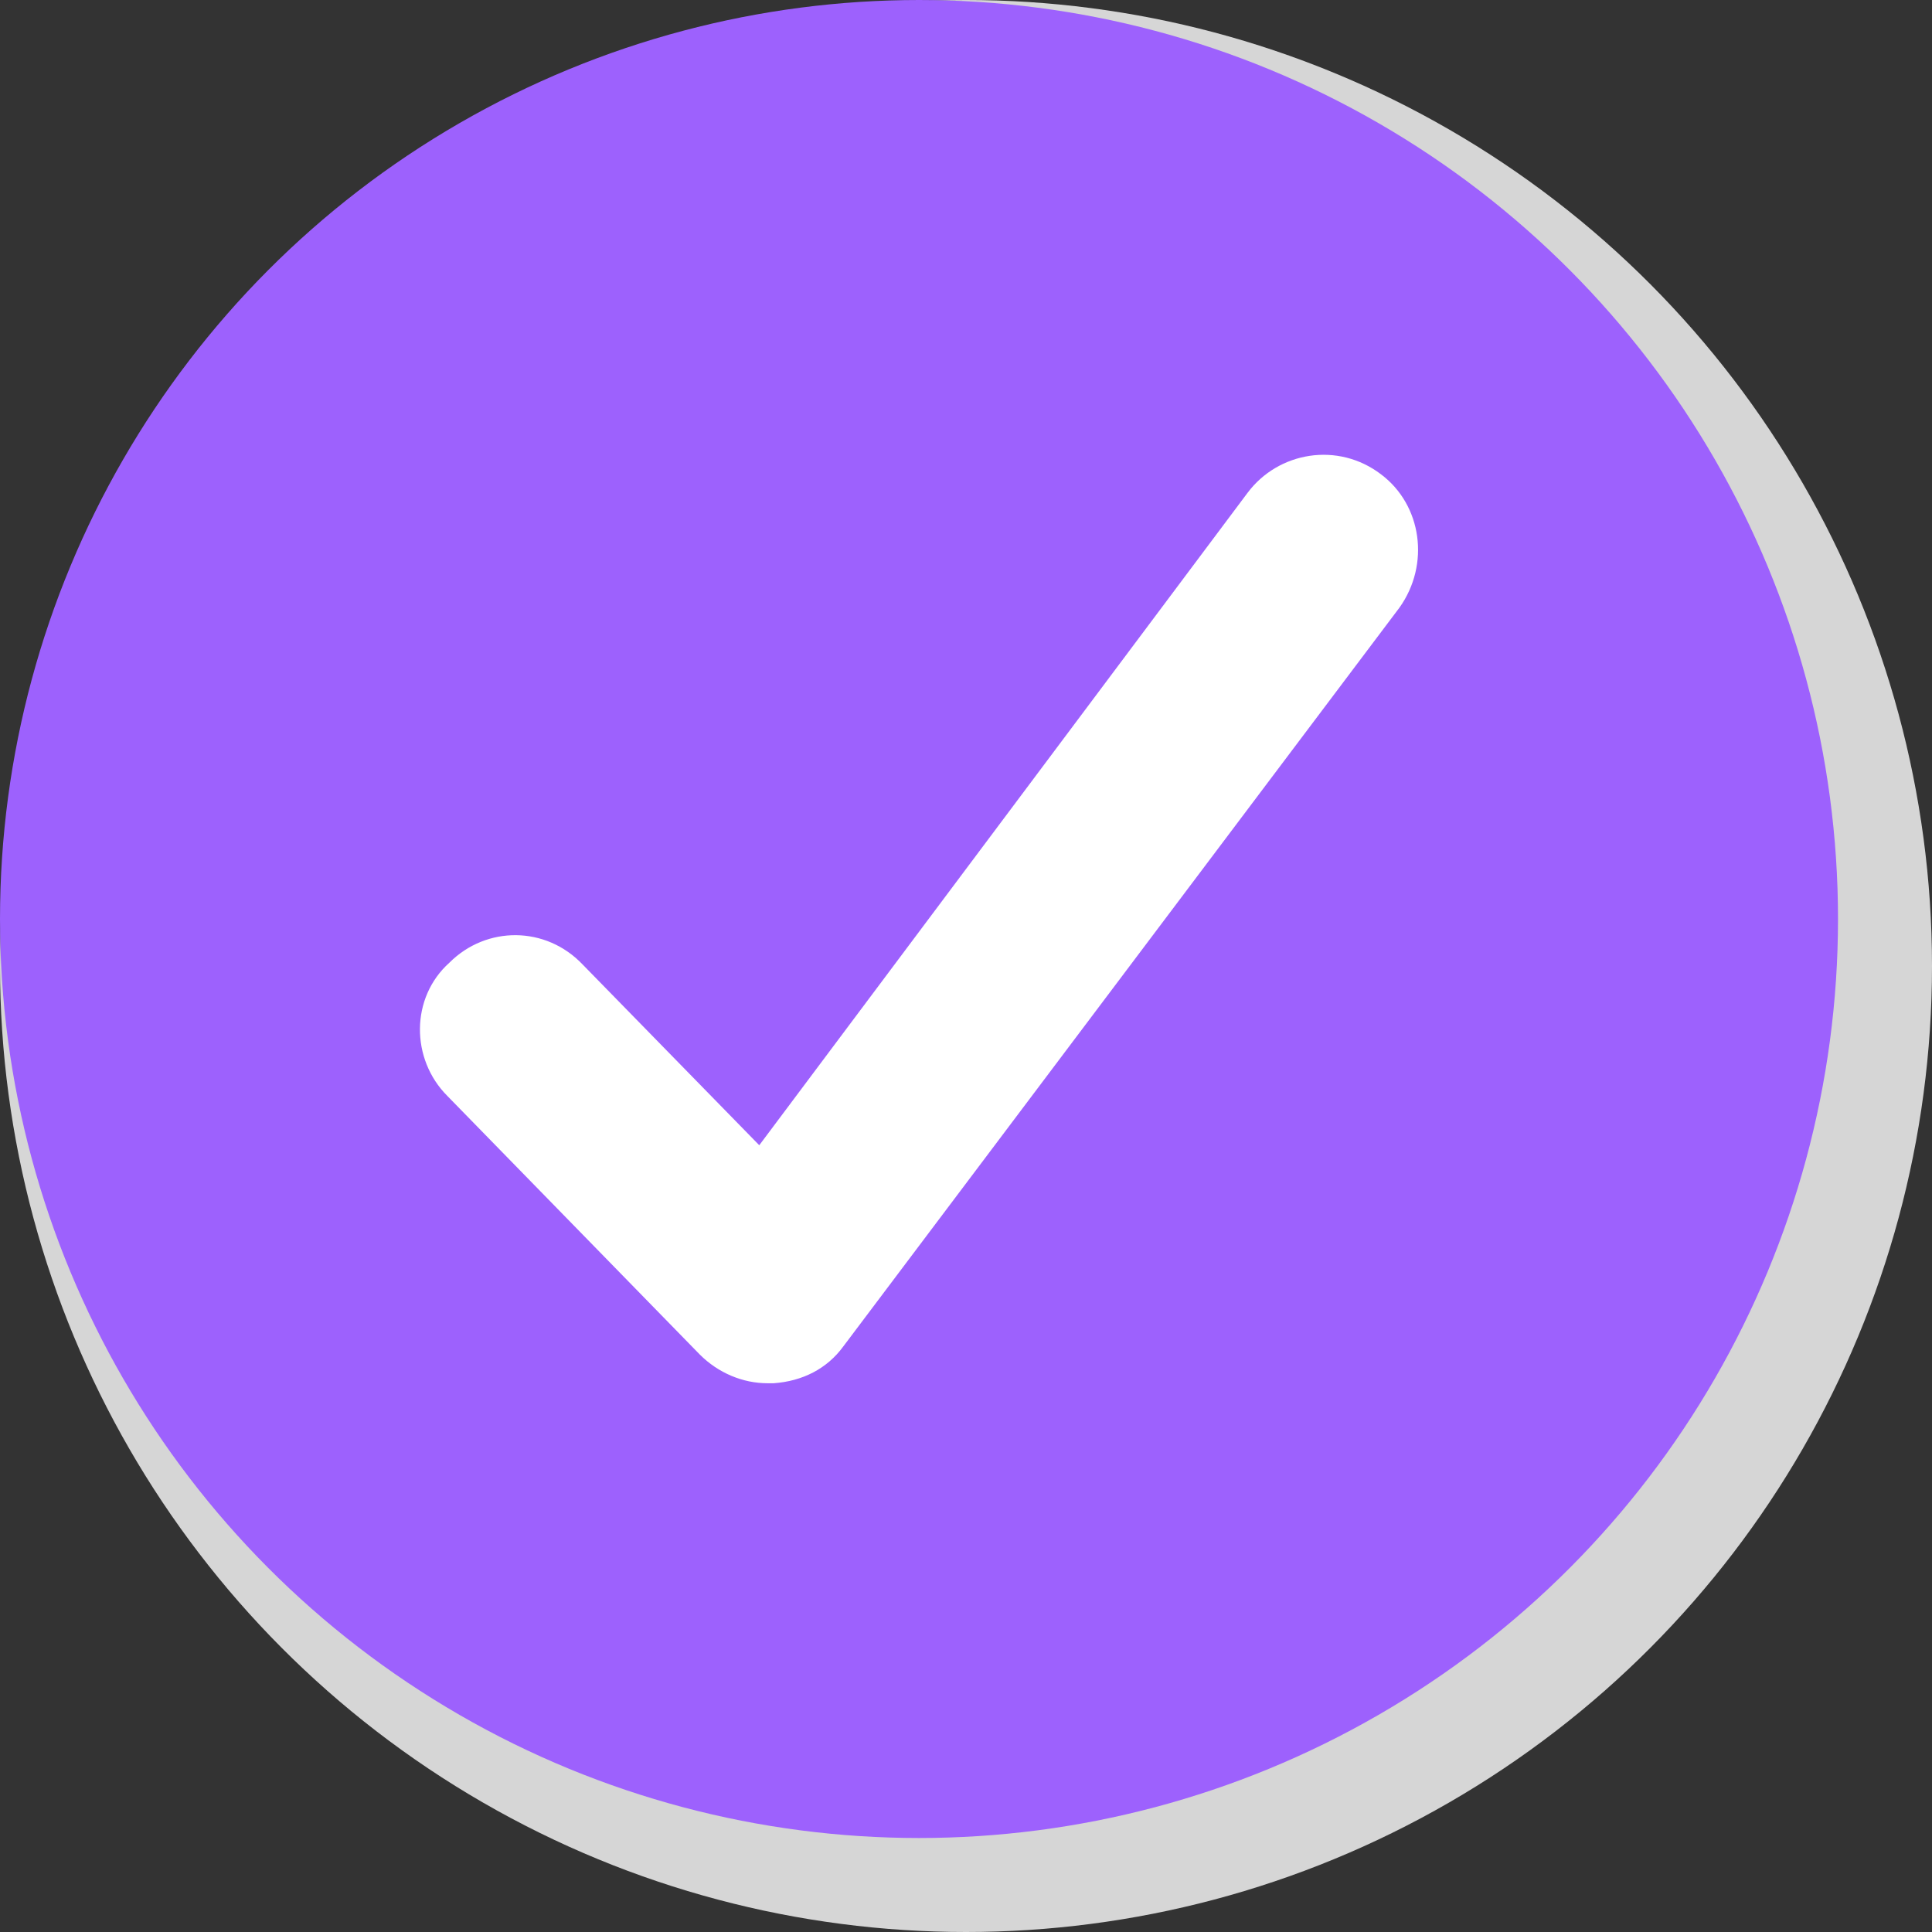 <?xml version="1.0" encoding="UTF-8"?>
<svg id="Calque_2" data-name="Calque 2" xmlns="http://www.w3.org/2000/svg" viewBox="0 0 603.52 603.52">
  <rect x="0" y="0" width="603.52" height="603.52" fill="#333333" stroke="none"/>
  <defs>
    <style>
      .cls-1 {
        fill: #fff;
      }

      .cls-1, .cls-2, .cls-3 {
        stroke-width: 0px;
      }

      .cls-2 {
        fill: #9d61fd;
      }

      .cls-3 {
        fill: #d6d6d6;
      }
    </style>
  </defs>
  <g id="Calque_1-2" data-name="Calque 1">
    <circle class="cls-3" cx="301.76" cy="301.76" r="301.76"/>
    <circle class="cls-2" cx="287.08" cy="287.08" r="287.08"/>
    <path class="cls-1" d="m239.75,432.1c-7.69,0-15.38-3.2-21.15-8.97l-78.84-80.76c-11.54-11.54-11.54-30.77.64-41.66,11.54-11.54,30.12-11.54,41.66.64l55.12,56.4,152.55-203.82c9.61-12.82,28.2-16.02,41.66-5.77,12.82,9.61,15.38,28.2,5.77,41.66l-173.7,230.74c-5.13,7.05-12.82,10.9-21.79,11.54h-1.92,0Z"/>
  </g>
</svg>